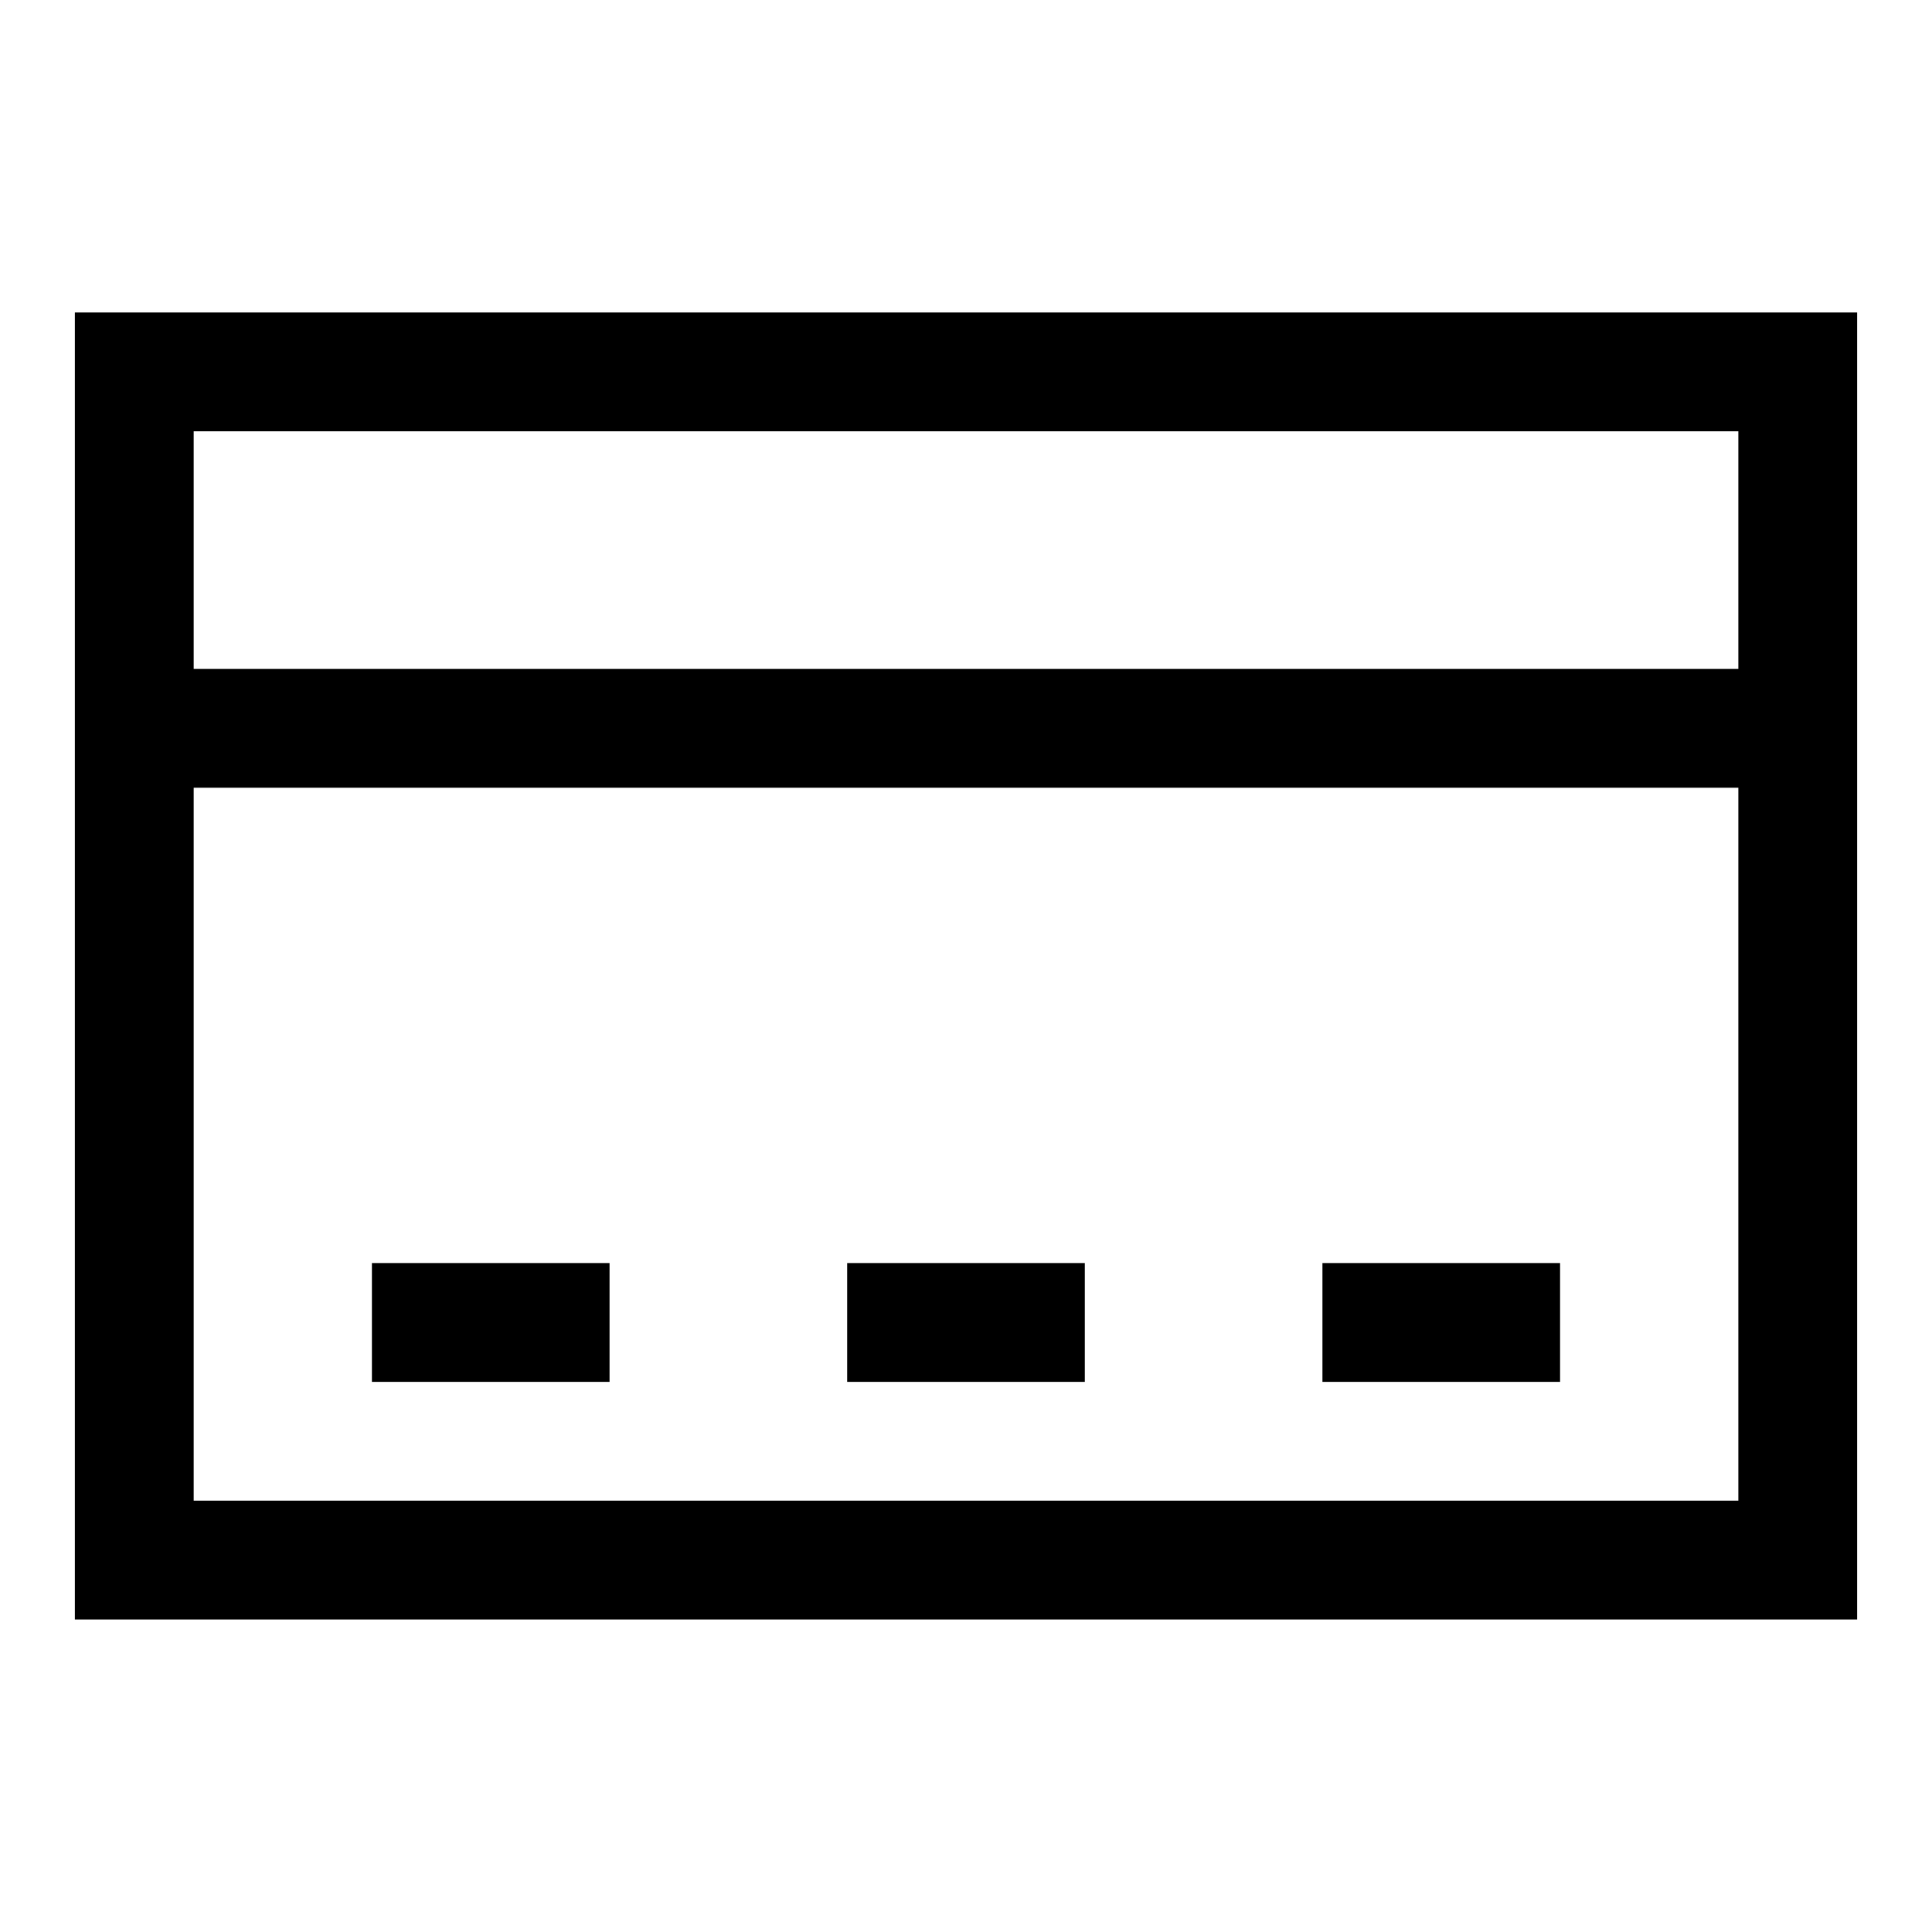 <?xml version="1.0" encoding="UTF-8"?>
<!-- The Best Svg Icon site in the world: iconSvg.co, Visit us! https://iconsvg.co -->
<svg fill="#000000" width="800px" height="800px" version="1.1" viewBox="144 144 512 512" xmlns="http://www.w3.org/2000/svg">
 <g>
  <path d="m163.84 226.81v346.37h472.32v-346.37zm440.84 31.488v62.977h-409.35v-62.977zm-409.35 283.39v-188.93h409.35v188.93z"/>
  <path d="m242.56 478.72h62.977v31.488h-62.977z"/>
  <path d="m494.46 478.72h62.977v31.488h-62.977z"/>
  <path d="m368.51 478.72h62.977v31.488h-62.977z"/>
 </g>
</svg>
